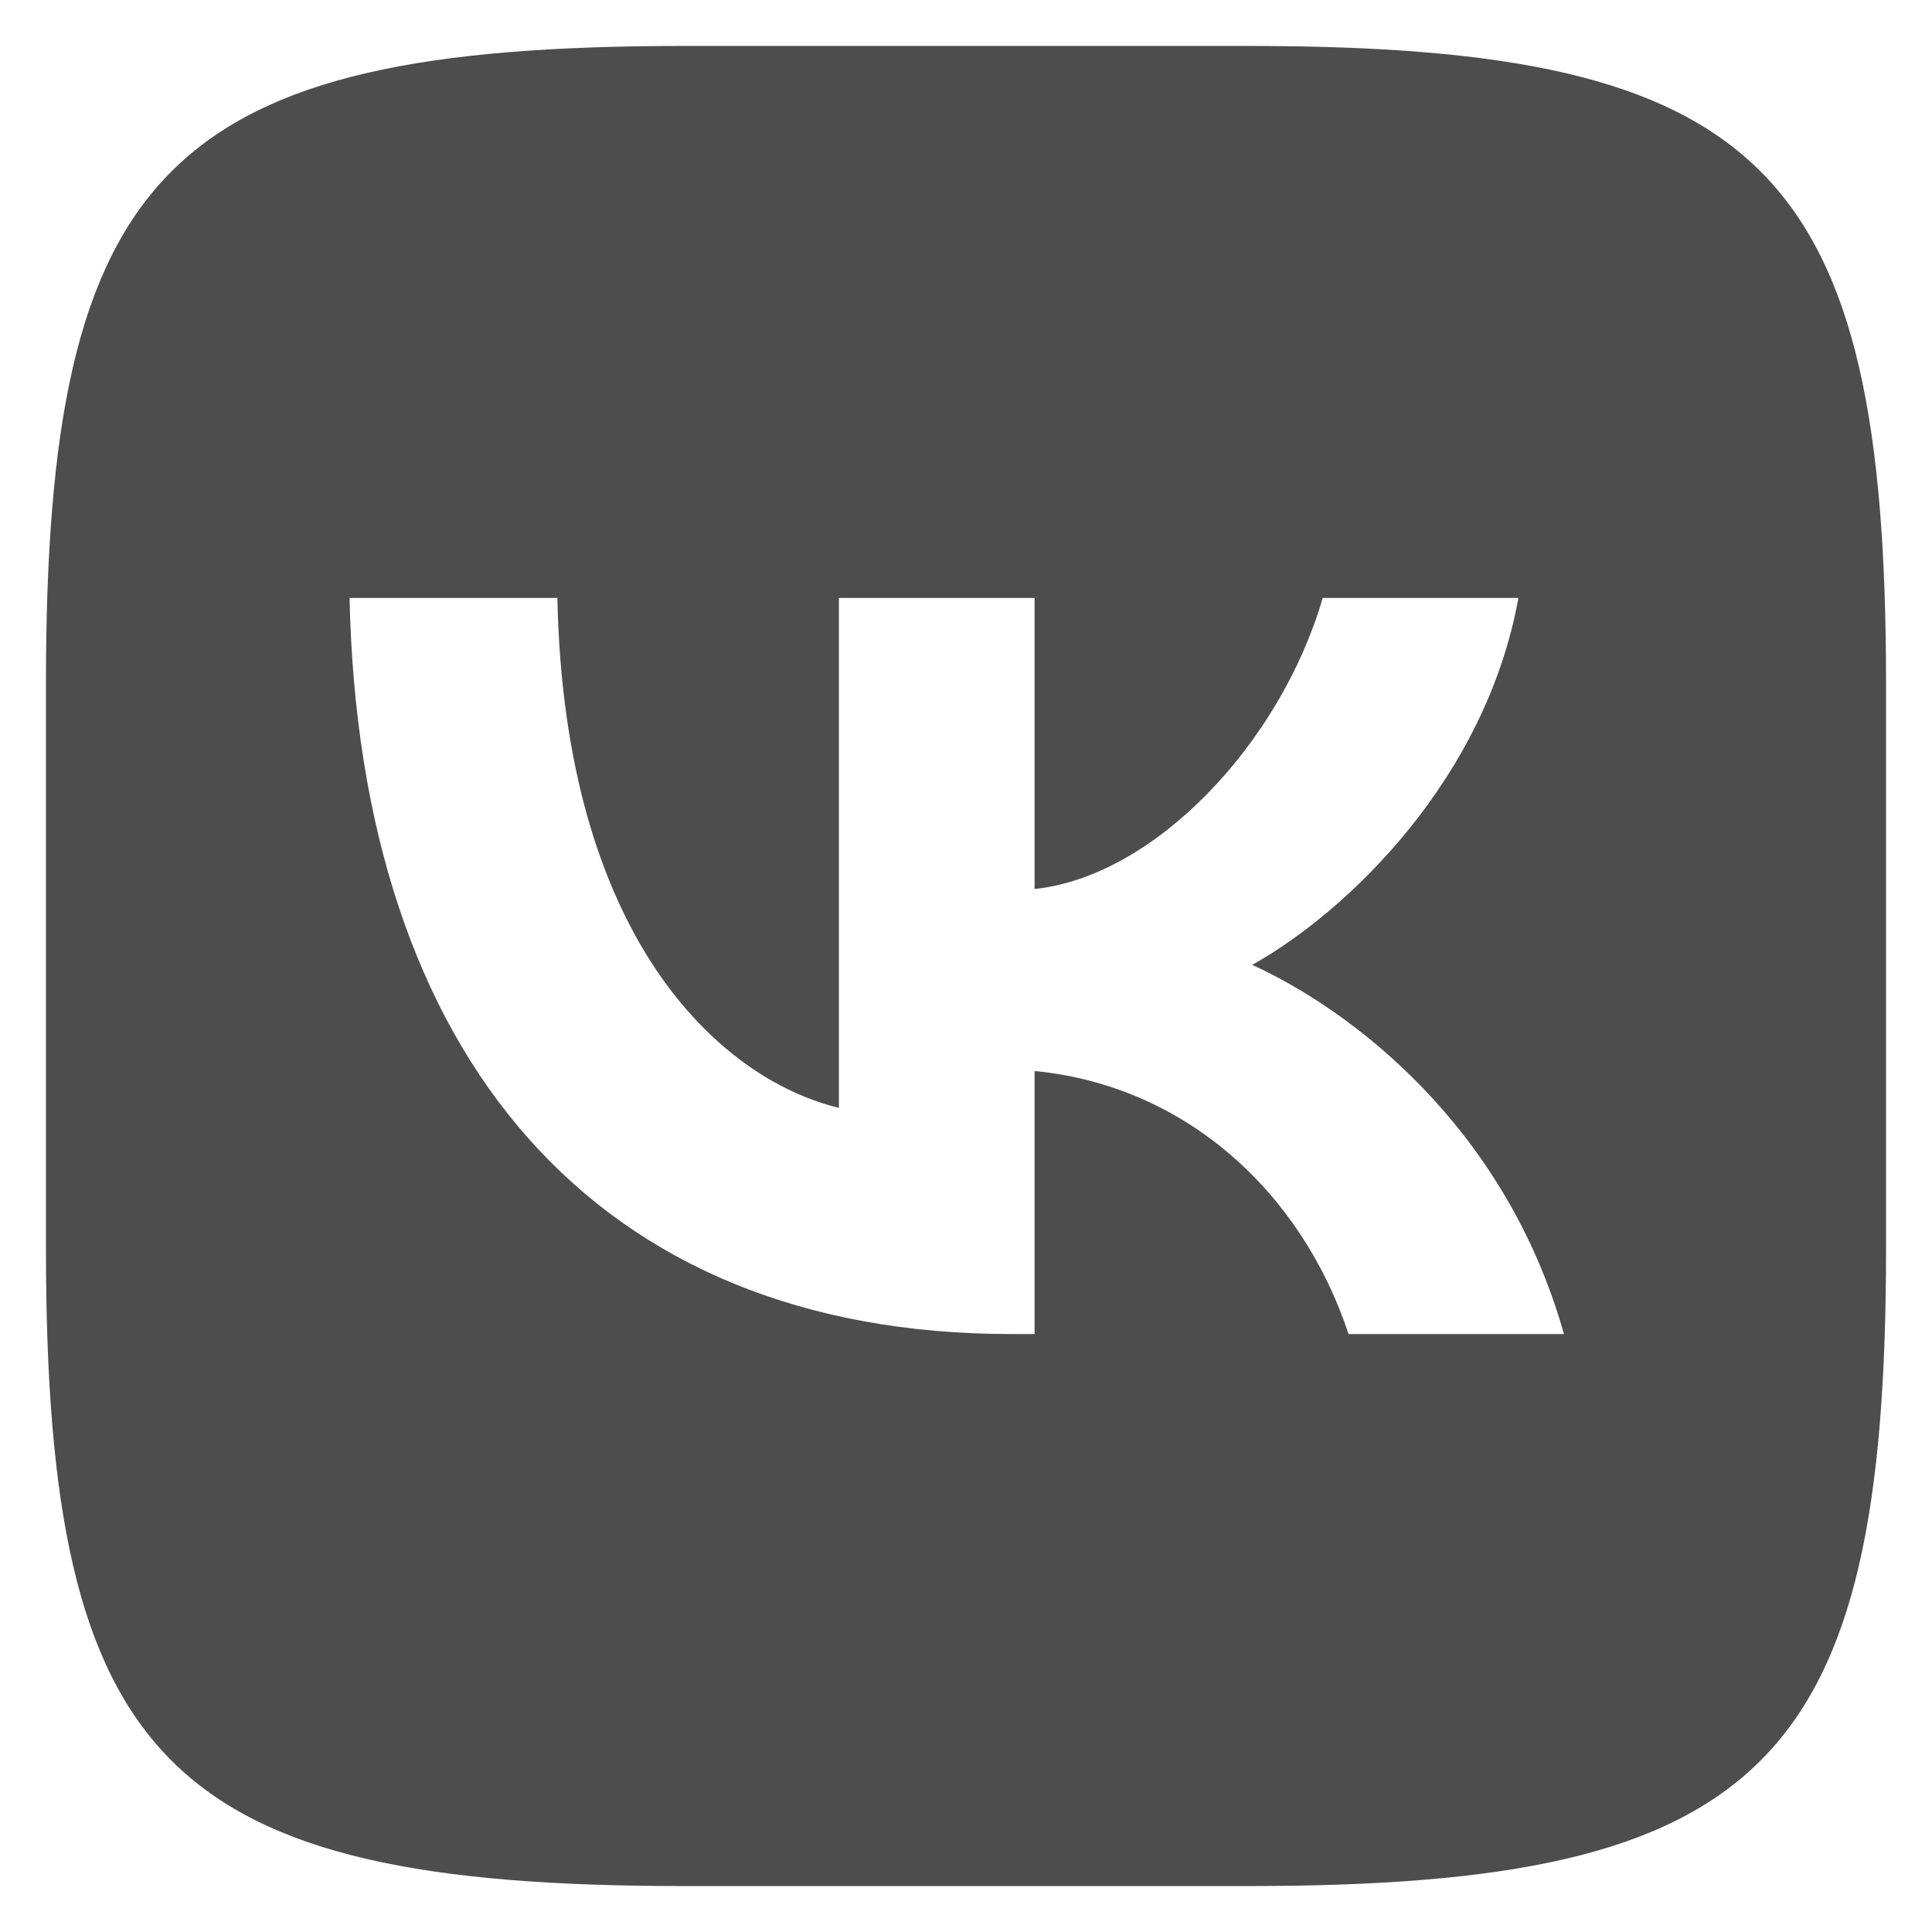 <svg width="14" height="14" viewBox="0 0 14 14" fill="none" xmlns="http://www.w3.org/2000/svg">
<path fill-rule="evenodd" clip-rule="evenodd" d="M9.047 0.333H4.953C1.218 0.333 0.333 1.218 0.333 4.953V9.047C0.333 12.782 1.218 13.667 4.953 13.667H9.047C12.782 13.667 13.667 12.782 13.667 9.047V4.953C13.667 1.218 12.782 0.333 9.047 0.333ZM2.533 4.333C2.605 7.665 4.32 9.667 7.326 9.667H7.497V7.761C8.602 7.868 9.437 8.652 9.772 9.667H11.333C10.905 8.15 9.778 7.312 9.074 6.992C9.778 6.597 10.767 5.636 11.003 4.333H9.585C9.277 5.39 8.365 6.351 7.497 6.442V4.333H6.079V8.028C5.199 7.814 4.089 6.778 4.039 4.333H2.533Z" fill="#4D4D4D"/>
</svg>
